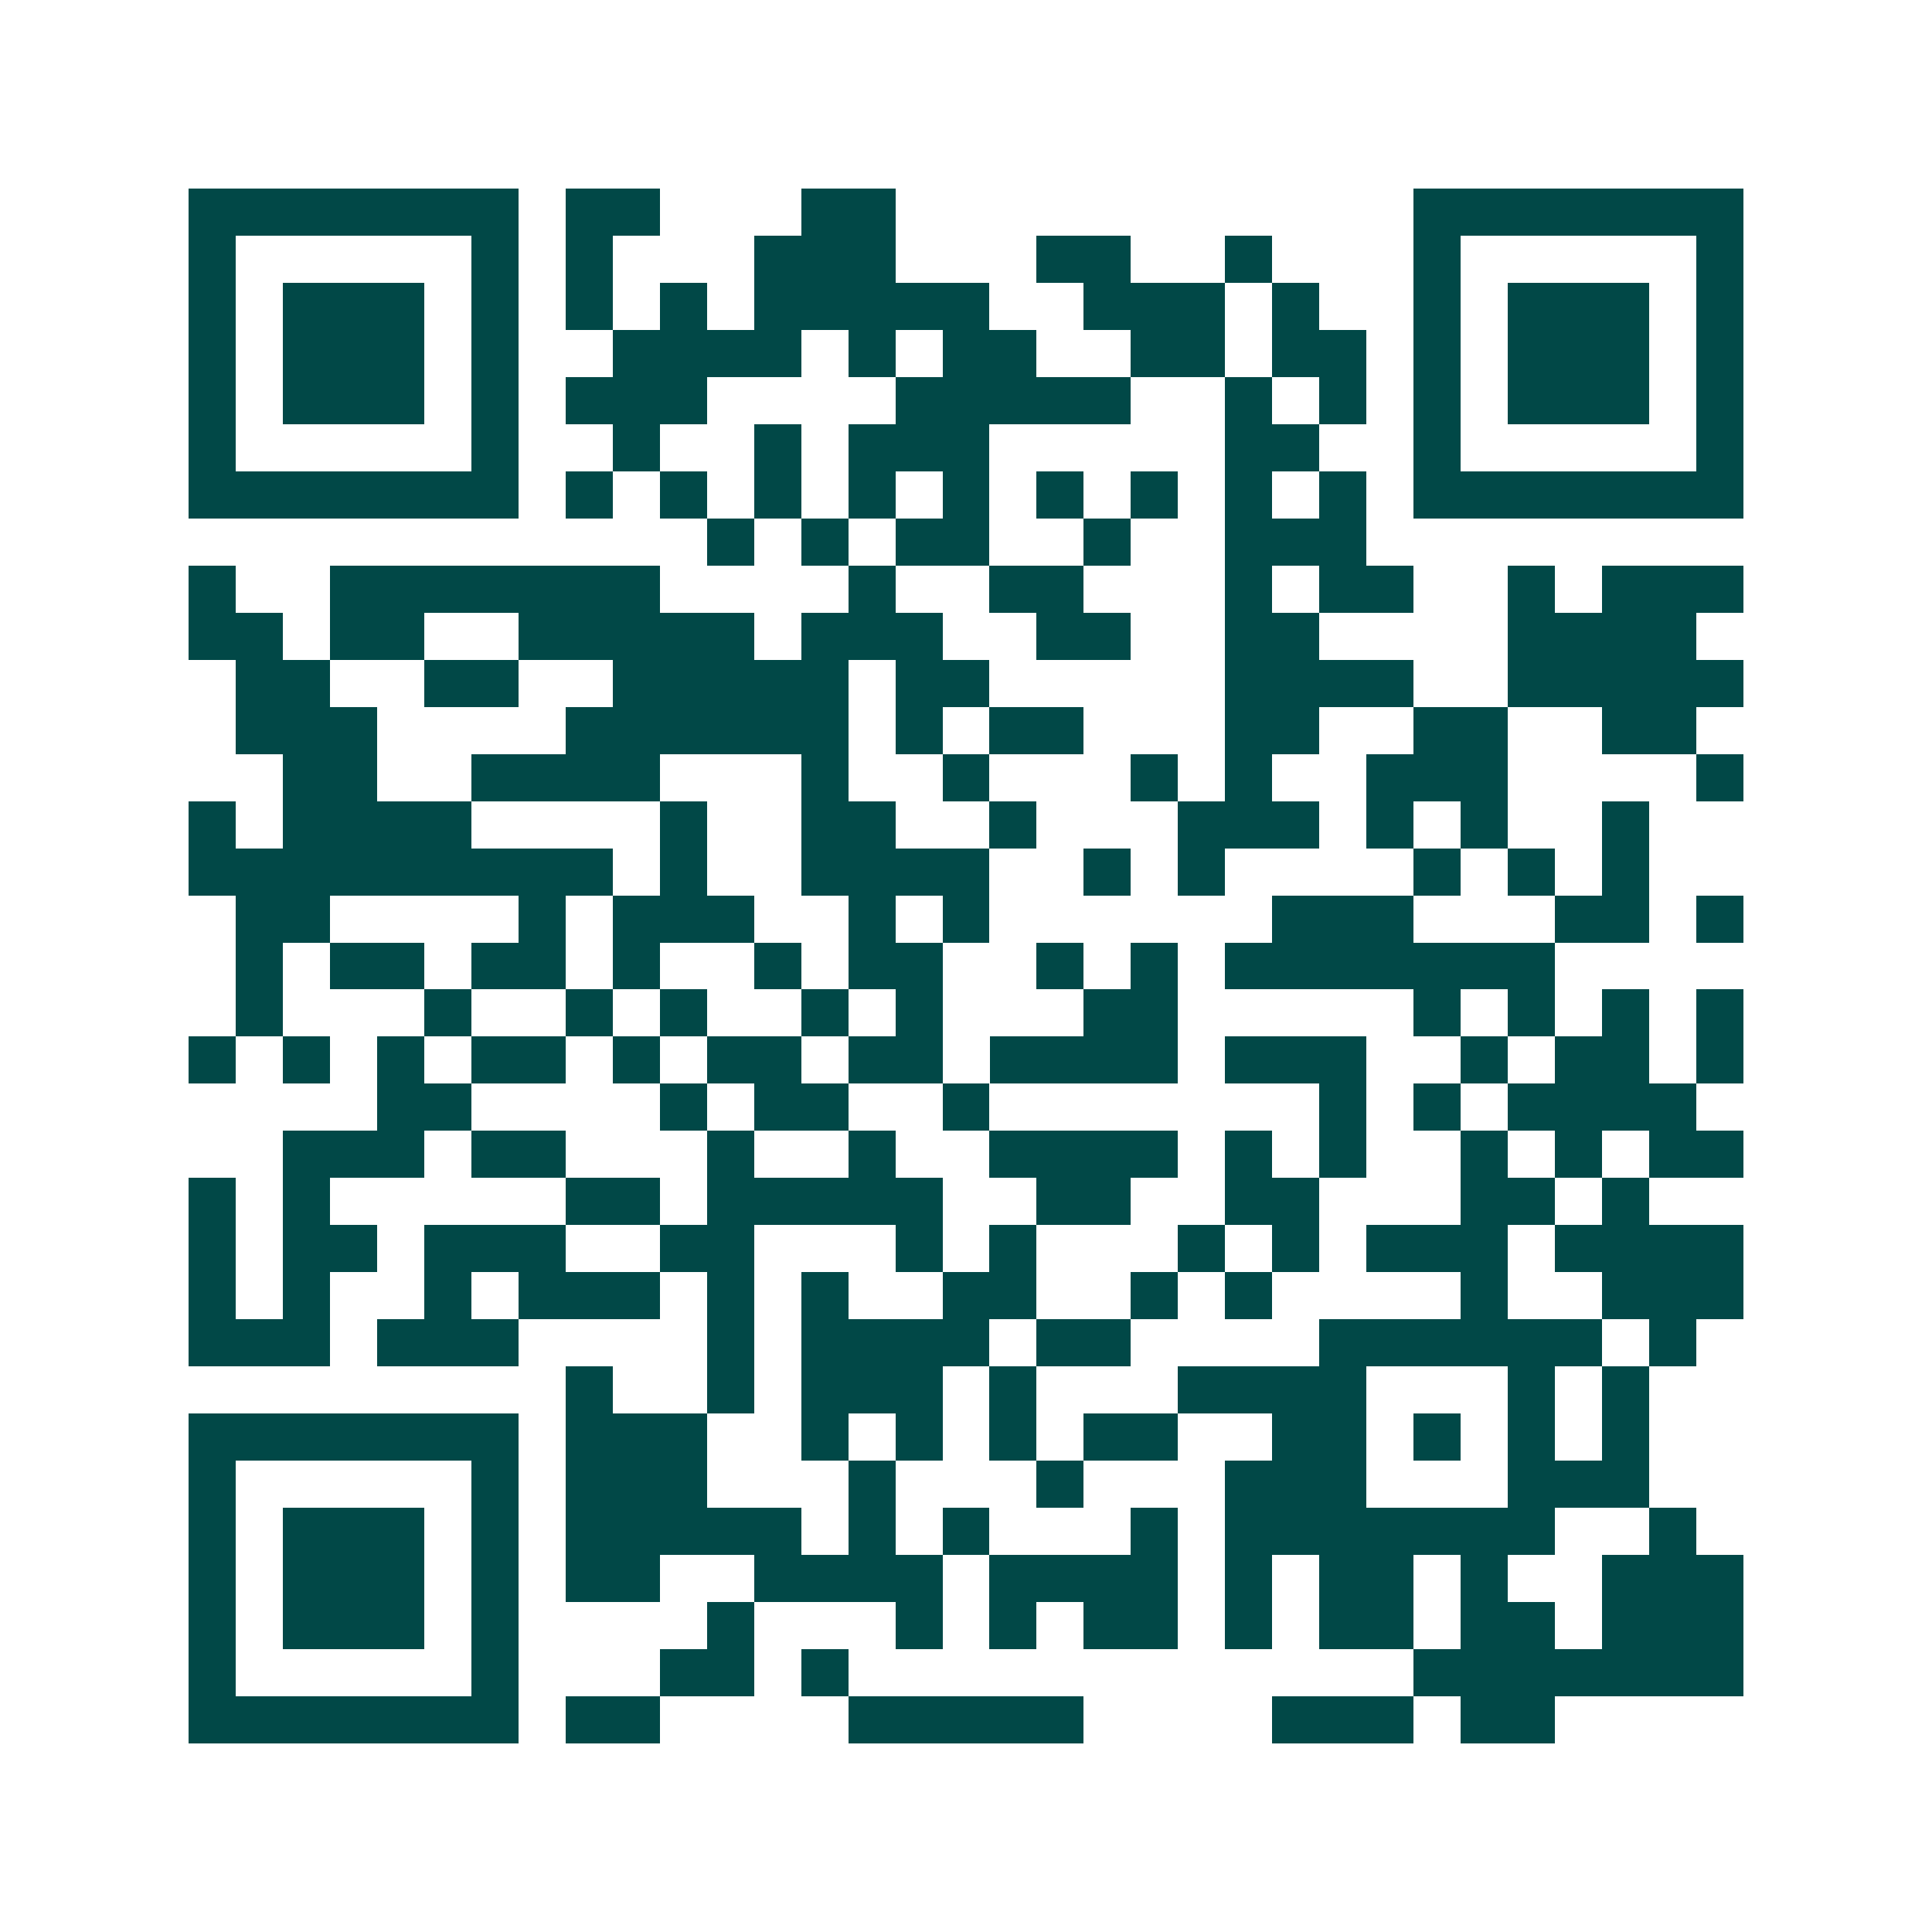 <svg xmlns="http://www.w3.org/2000/svg" width="200" height="200" viewBox="0 0 41 41" shape-rendering="crispEdges"><path fill="#ffffff" d="M0 0h41v41H0z"/><path stroke="#014847" d="M4 4.5h7m1 0h2m3 0h2m11 0h7M4 5.5h1m5 0h1m1 0h1m3 0h3m3 0h2m2 0h1m3 0h1m5 0h1M4 6.5h1m1 0h3m1 0h1m1 0h1m1 0h1m1 0h5m2 0h3m1 0h1m2 0h1m1 0h3m1 0h1M4 7.5h1m1 0h3m1 0h1m2 0h4m1 0h1m1 0h2m2 0h2m1 0h2m1 0h1m1 0h3m1 0h1M4 8.5h1m1 0h3m1 0h1m1 0h3m4 0h5m2 0h1m1 0h1m1 0h1m1 0h3m1 0h1M4 9.5h1m5 0h1m2 0h1m2 0h1m1 0h3m5 0h2m2 0h1m5 0h1M4 10.5h7m1 0h1m1 0h1m1 0h1m1 0h1m1 0h1m1 0h1m1 0h1m1 0h1m1 0h1m1 0h7M15 11.5h1m1 0h1m1 0h2m2 0h1m2 0h3M4 12.5h1m2 0h7m4 0h1m2 0h2m3 0h1m1 0h2m2 0h1m1 0h3M4 13.5h2m1 0h2m2 0h5m1 0h3m2 0h2m2 0h2m4 0h4M5 14.5h2m2 0h2m2 0h5m1 0h2m5 0h4m2 0h5M5 15.5h3m4 0h6m1 0h1m1 0h2m3 0h2m2 0h2m2 0h2M6 16.5h2m2 0h4m3 0h1m2 0h1m3 0h1m1 0h1m2 0h3m4 0h1M4 17.5h1m1 0h4m4 0h1m2 0h2m2 0h1m3 0h3m1 0h1m1 0h1m2 0h1M4 18.5h9m1 0h1m2 0h4m2 0h1m1 0h1m4 0h1m1 0h1m1 0h1M5 19.5h2m4 0h1m1 0h3m2 0h1m1 0h1m6 0h3m3 0h2m1 0h1M5 20.5h1m1 0h2m1 0h2m1 0h1m2 0h1m1 0h2m2 0h1m1 0h1m1 0h7M5 21.5h1m3 0h1m2 0h1m1 0h1m2 0h1m1 0h1m3 0h2m5 0h1m1 0h1m1 0h1m1 0h1M4 22.5h1m1 0h1m1 0h1m1 0h2m1 0h1m1 0h2m1 0h2m1 0h4m1 0h3m2 0h1m1 0h2m1 0h1M8 23.5h2m4 0h1m1 0h2m2 0h1m7 0h1m1 0h1m1 0h4M6 24.5h3m1 0h2m3 0h1m2 0h1m2 0h4m1 0h1m1 0h1m2 0h1m1 0h1m1 0h2M4 25.5h1m1 0h1m5 0h2m1 0h5m2 0h2m2 0h2m3 0h2m1 0h1M4 26.5h1m1 0h2m1 0h3m2 0h2m3 0h1m1 0h1m3 0h1m1 0h1m1 0h3m1 0h4M4 27.5h1m1 0h1m2 0h1m1 0h3m1 0h1m1 0h1m2 0h2m2 0h1m1 0h1m4 0h1m2 0h3M4 28.5h3m1 0h3m4 0h1m1 0h4m1 0h2m4 0h6m1 0h1M12 29.5h1m2 0h1m1 0h3m1 0h1m3 0h4m3 0h1m1 0h1M4 30.5h7m1 0h3m2 0h1m1 0h1m1 0h1m1 0h2m2 0h2m1 0h1m1 0h1m1 0h1M4 31.5h1m5 0h1m1 0h3m3 0h1m3 0h1m3 0h3m3 0h3M4 32.5h1m1 0h3m1 0h1m1 0h5m1 0h1m1 0h1m3 0h1m1 0h7m2 0h1M4 33.5h1m1 0h3m1 0h1m1 0h2m2 0h4m1 0h4m1 0h1m1 0h2m1 0h1m2 0h3M4 34.5h1m1 0h3m1 0h1m4 0h1m3 0h1m1 0h1m1 0h2m1 0h1m1 0h2m1 0h2m1 0h3M4 35.5h1m5 0h1m3 0h2m1 0h1m12 0h7M4 36.5h7m1 0h2m4 0h5m4 0h3m1 0h2"/></svg>
